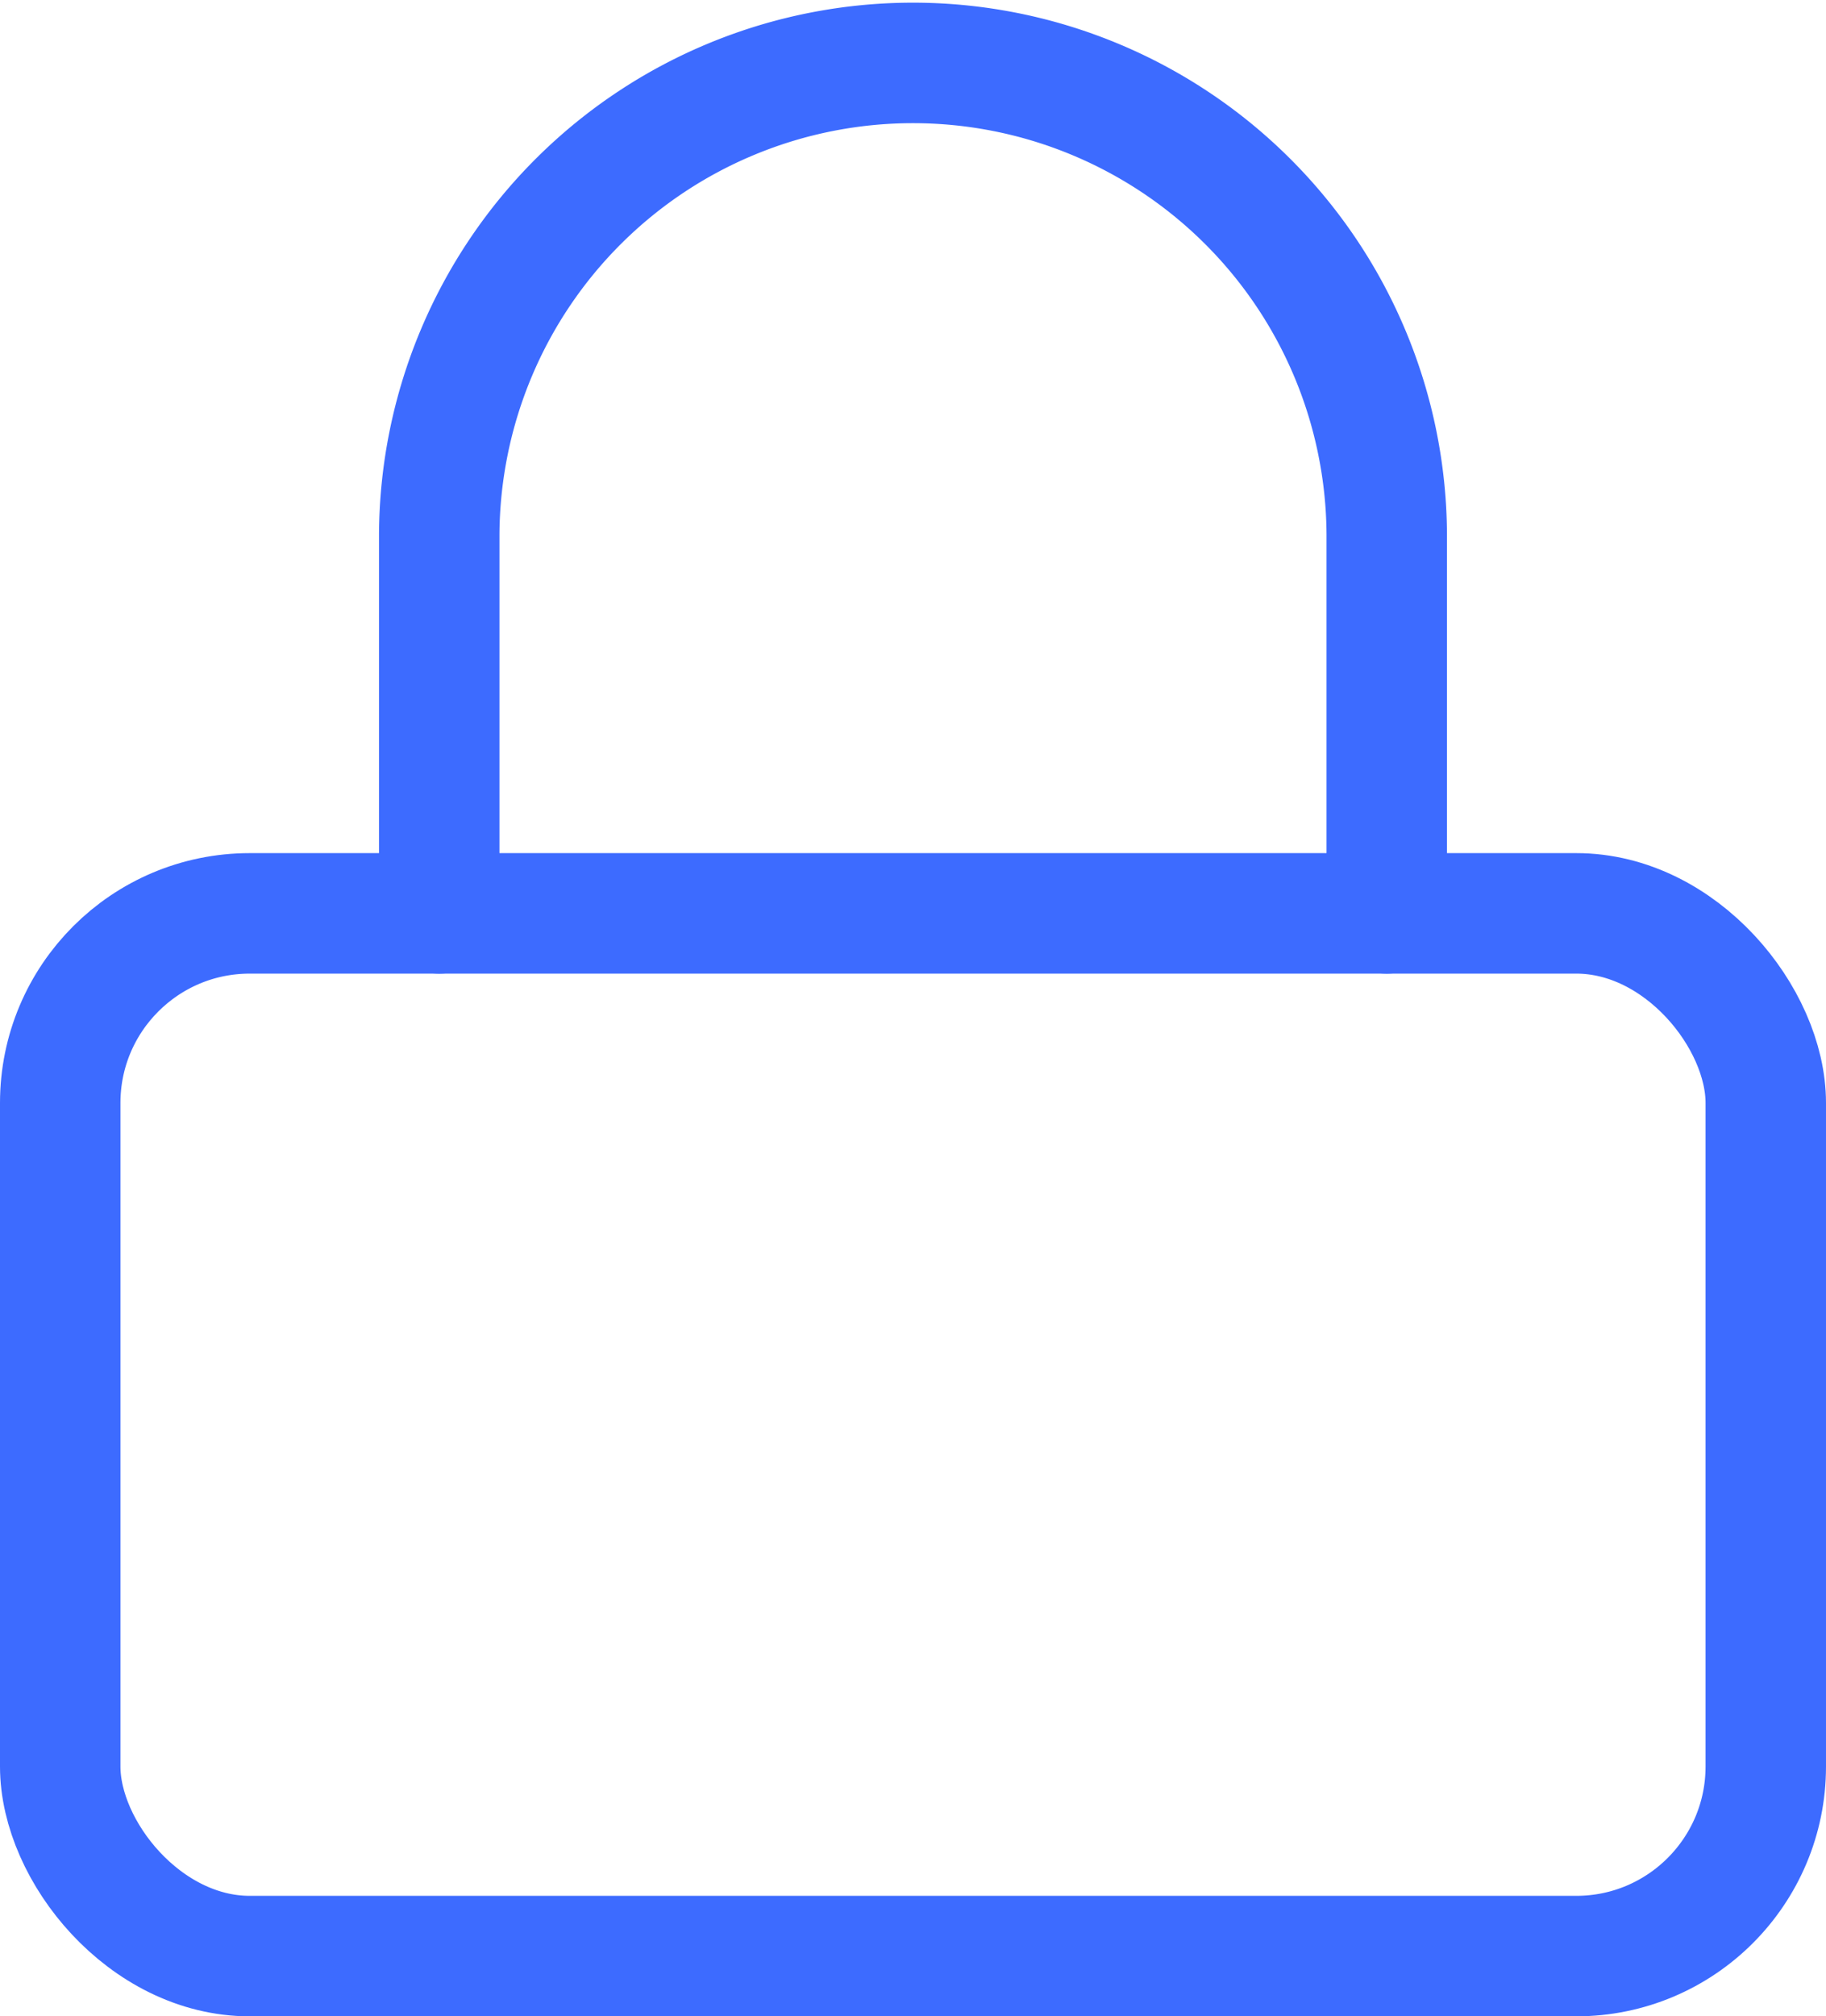 <svg xmlns="http://www.w3.org/2000/svg" viewBox="0 0 121.284 133.871"><g id="Layer_2" data-name="Layer 2"><g id="Layer_1-2" data-name="Layer 1"><rect x="4" y="60.642" width="113.284" height="69.229" rx="12.587" style="fill:none;stroke:#3d6bff;stroke-linecap:round;stroke-linejoin:round;stroke-width:8px"/><path d="M29.174,60.642V35.468a31.468,31.468,0,0,1,62.935,0V60.642" style="fill:none;stroke:#3d6bff;stroke-linecap:round;stroke-linejoin:round;stroke-width:8px"/></g></g></svg>